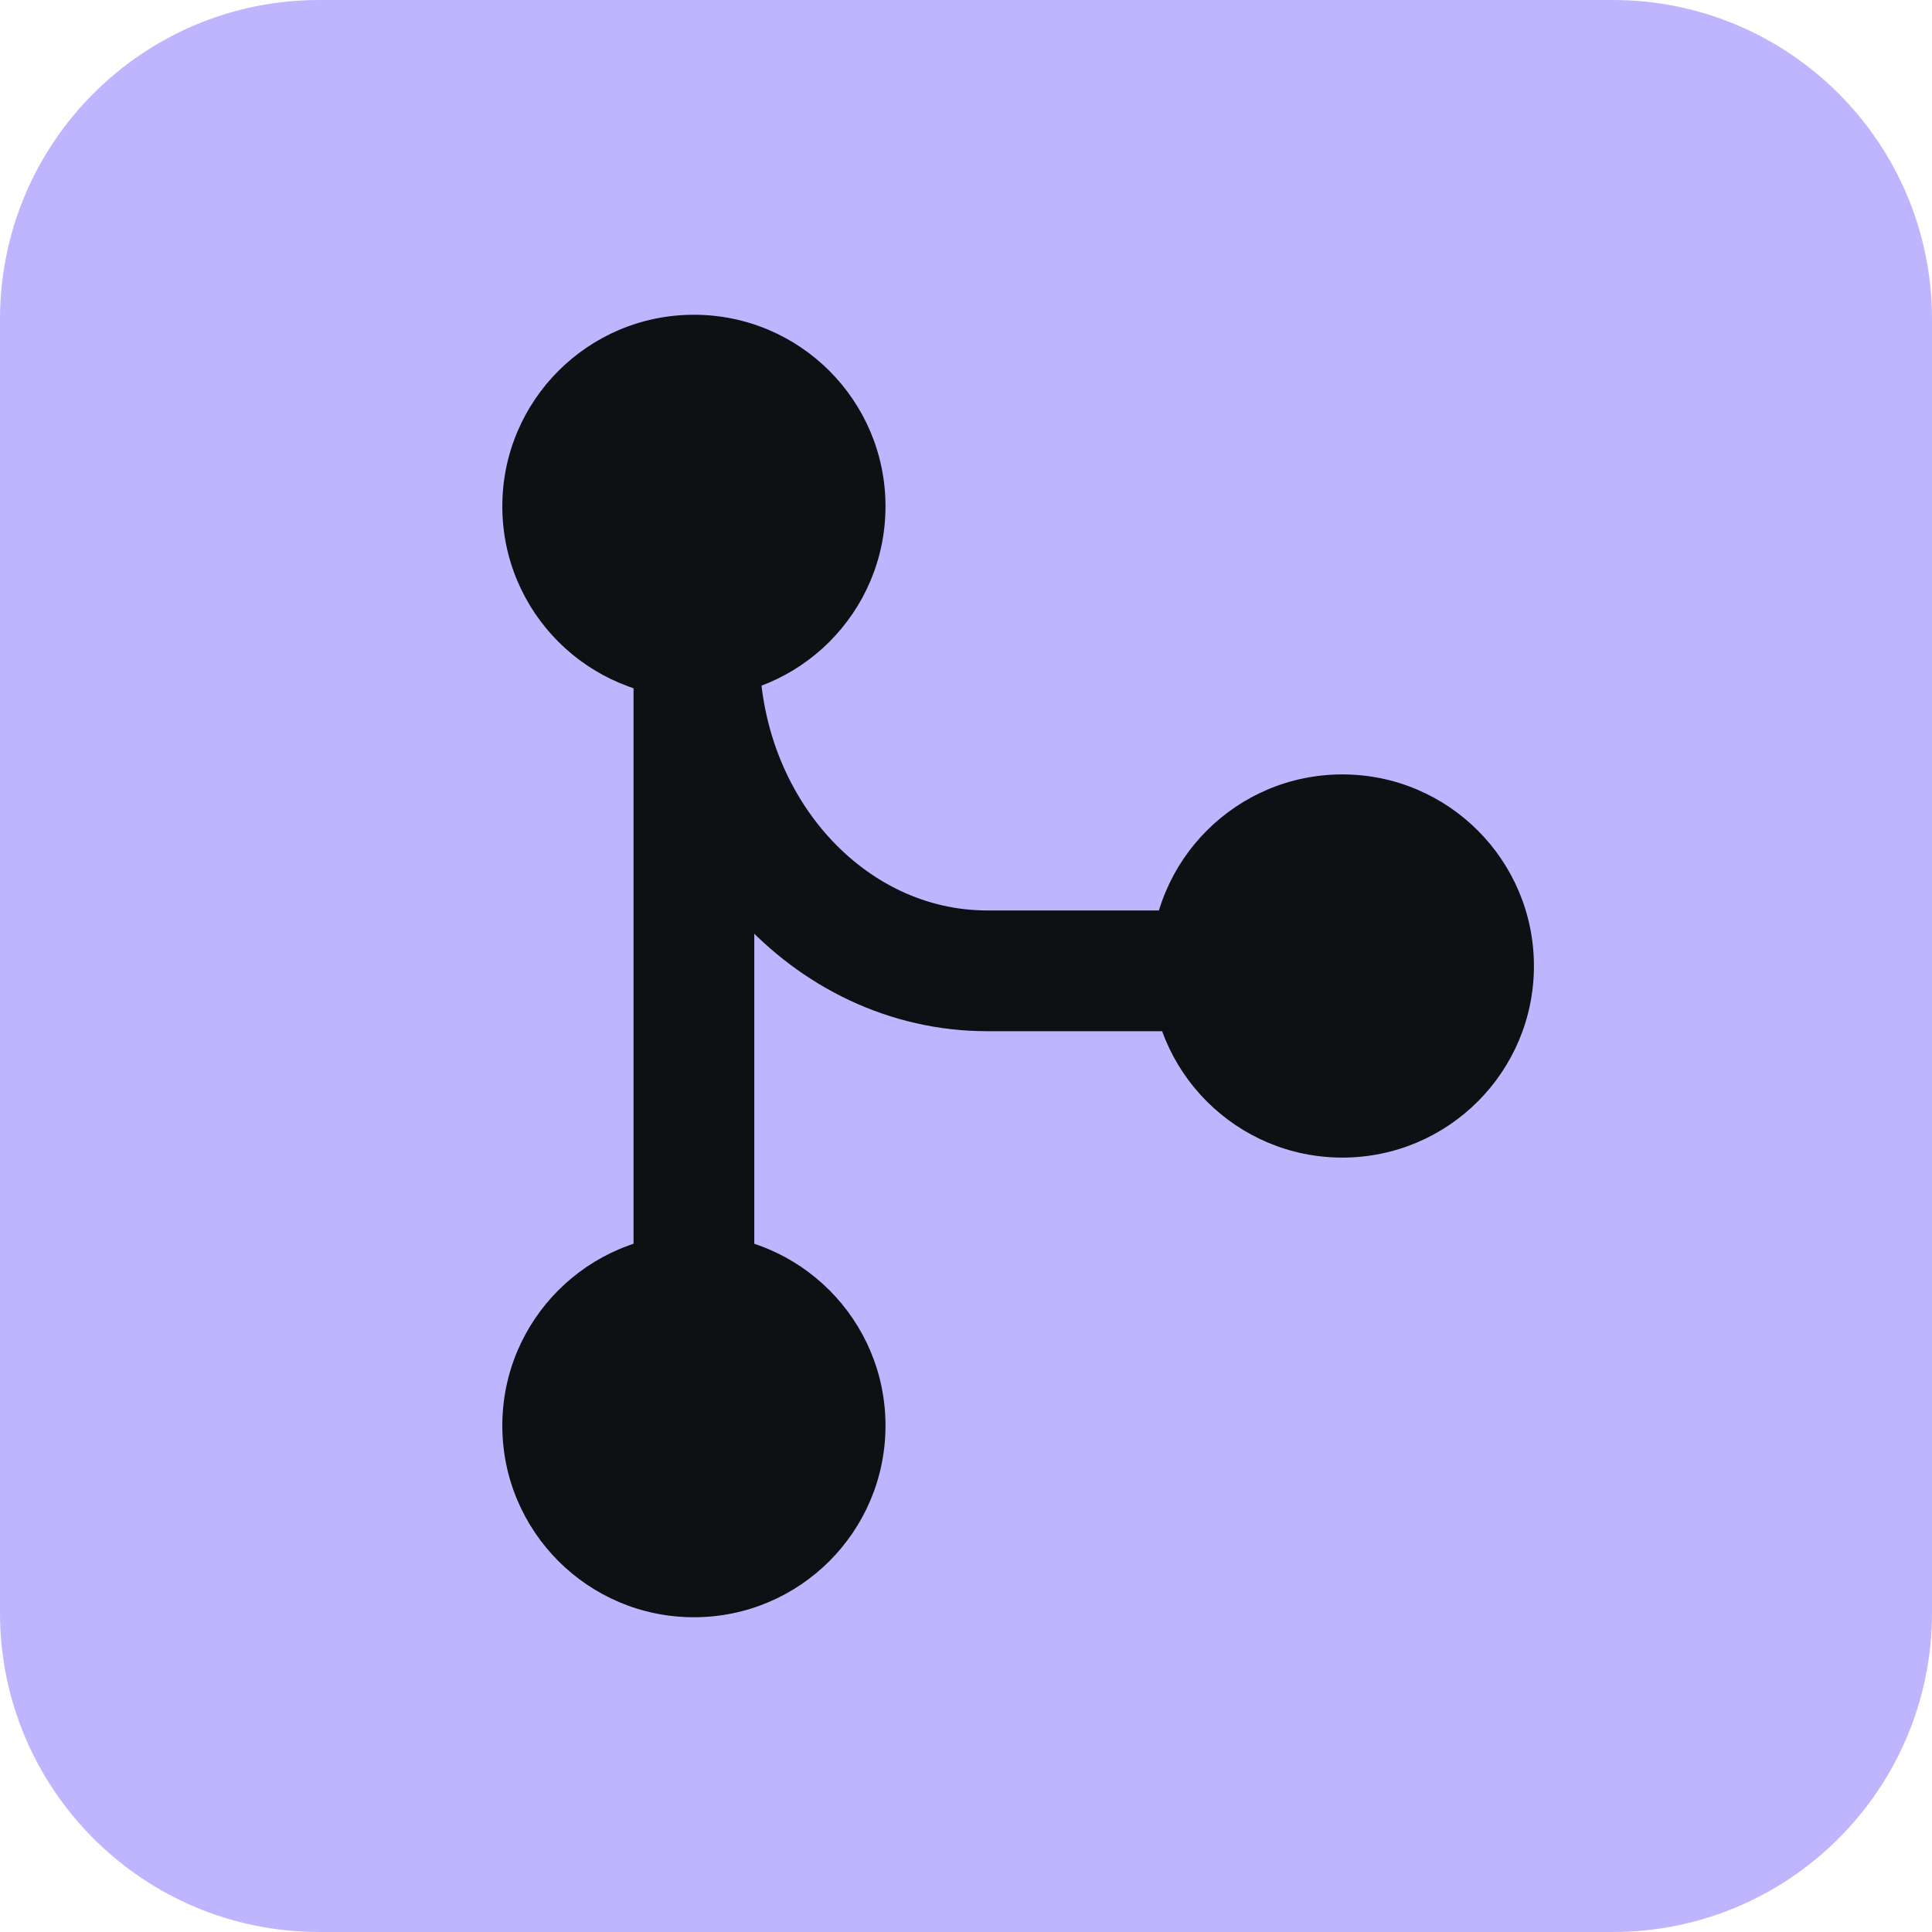 <svg width="48" height="48" viewBox="0 0 48 48" fill="none" xmlns="http://www.w3.org/2000/svg">
<path d="M40.07 0H7.93C3.55 0 0 3.55 0 7.93V40.07C0 44.45 3.55 48 7.93 48H40.07C44.45 48 48 44.45 48 40.07V7.93C48 3.55 44.45 0 40.07 0Z" fill="#BFB5FF"/>
<path d="M33.35 28.76C35.979 28.76 38.11 26.629 38.11 24C38.11 21.371 35.979 19.24 33.35 19.24C30.721 19.24 28.59 21.371 28.59 24C28.59 26.629 30.721 28.76 33.35 28.76Z" fill="#0E1113"/>
<path d="M17.24 17.34C19.869 17.34 22 15.209 22 12.58C22 9.951 19.869 7.82 17.24 7.82C14.611 7.82 12.48 9.951 12.48 12.58C12.48 15.209 14.611 17.34 17.24 17.34Z" fill="#0E1113"/>
<path d="M17.24 40.18C19.869 40.18 22 38.049 22 35.42C22 32.791 19.869 30.66 17.24 30.66C14.611 30.66 12.48 32.791 12.48 35.42C12.48 38.049 14.611 40.18 17.24 40.18Z" fill="#0E1113"/>
<path d="M17.24 31.43V16.41" stroke="#0E1113" stroke-width="3" stroke-miterlimit="10"/>
<path d="M33.35 24.12H24.53C20.58 24.12 17.37 20.56 17.37 16.18V14.37" stroke="#0E1113" stroke-width="3" stroke-miterlimit="10"/>
</svg>

